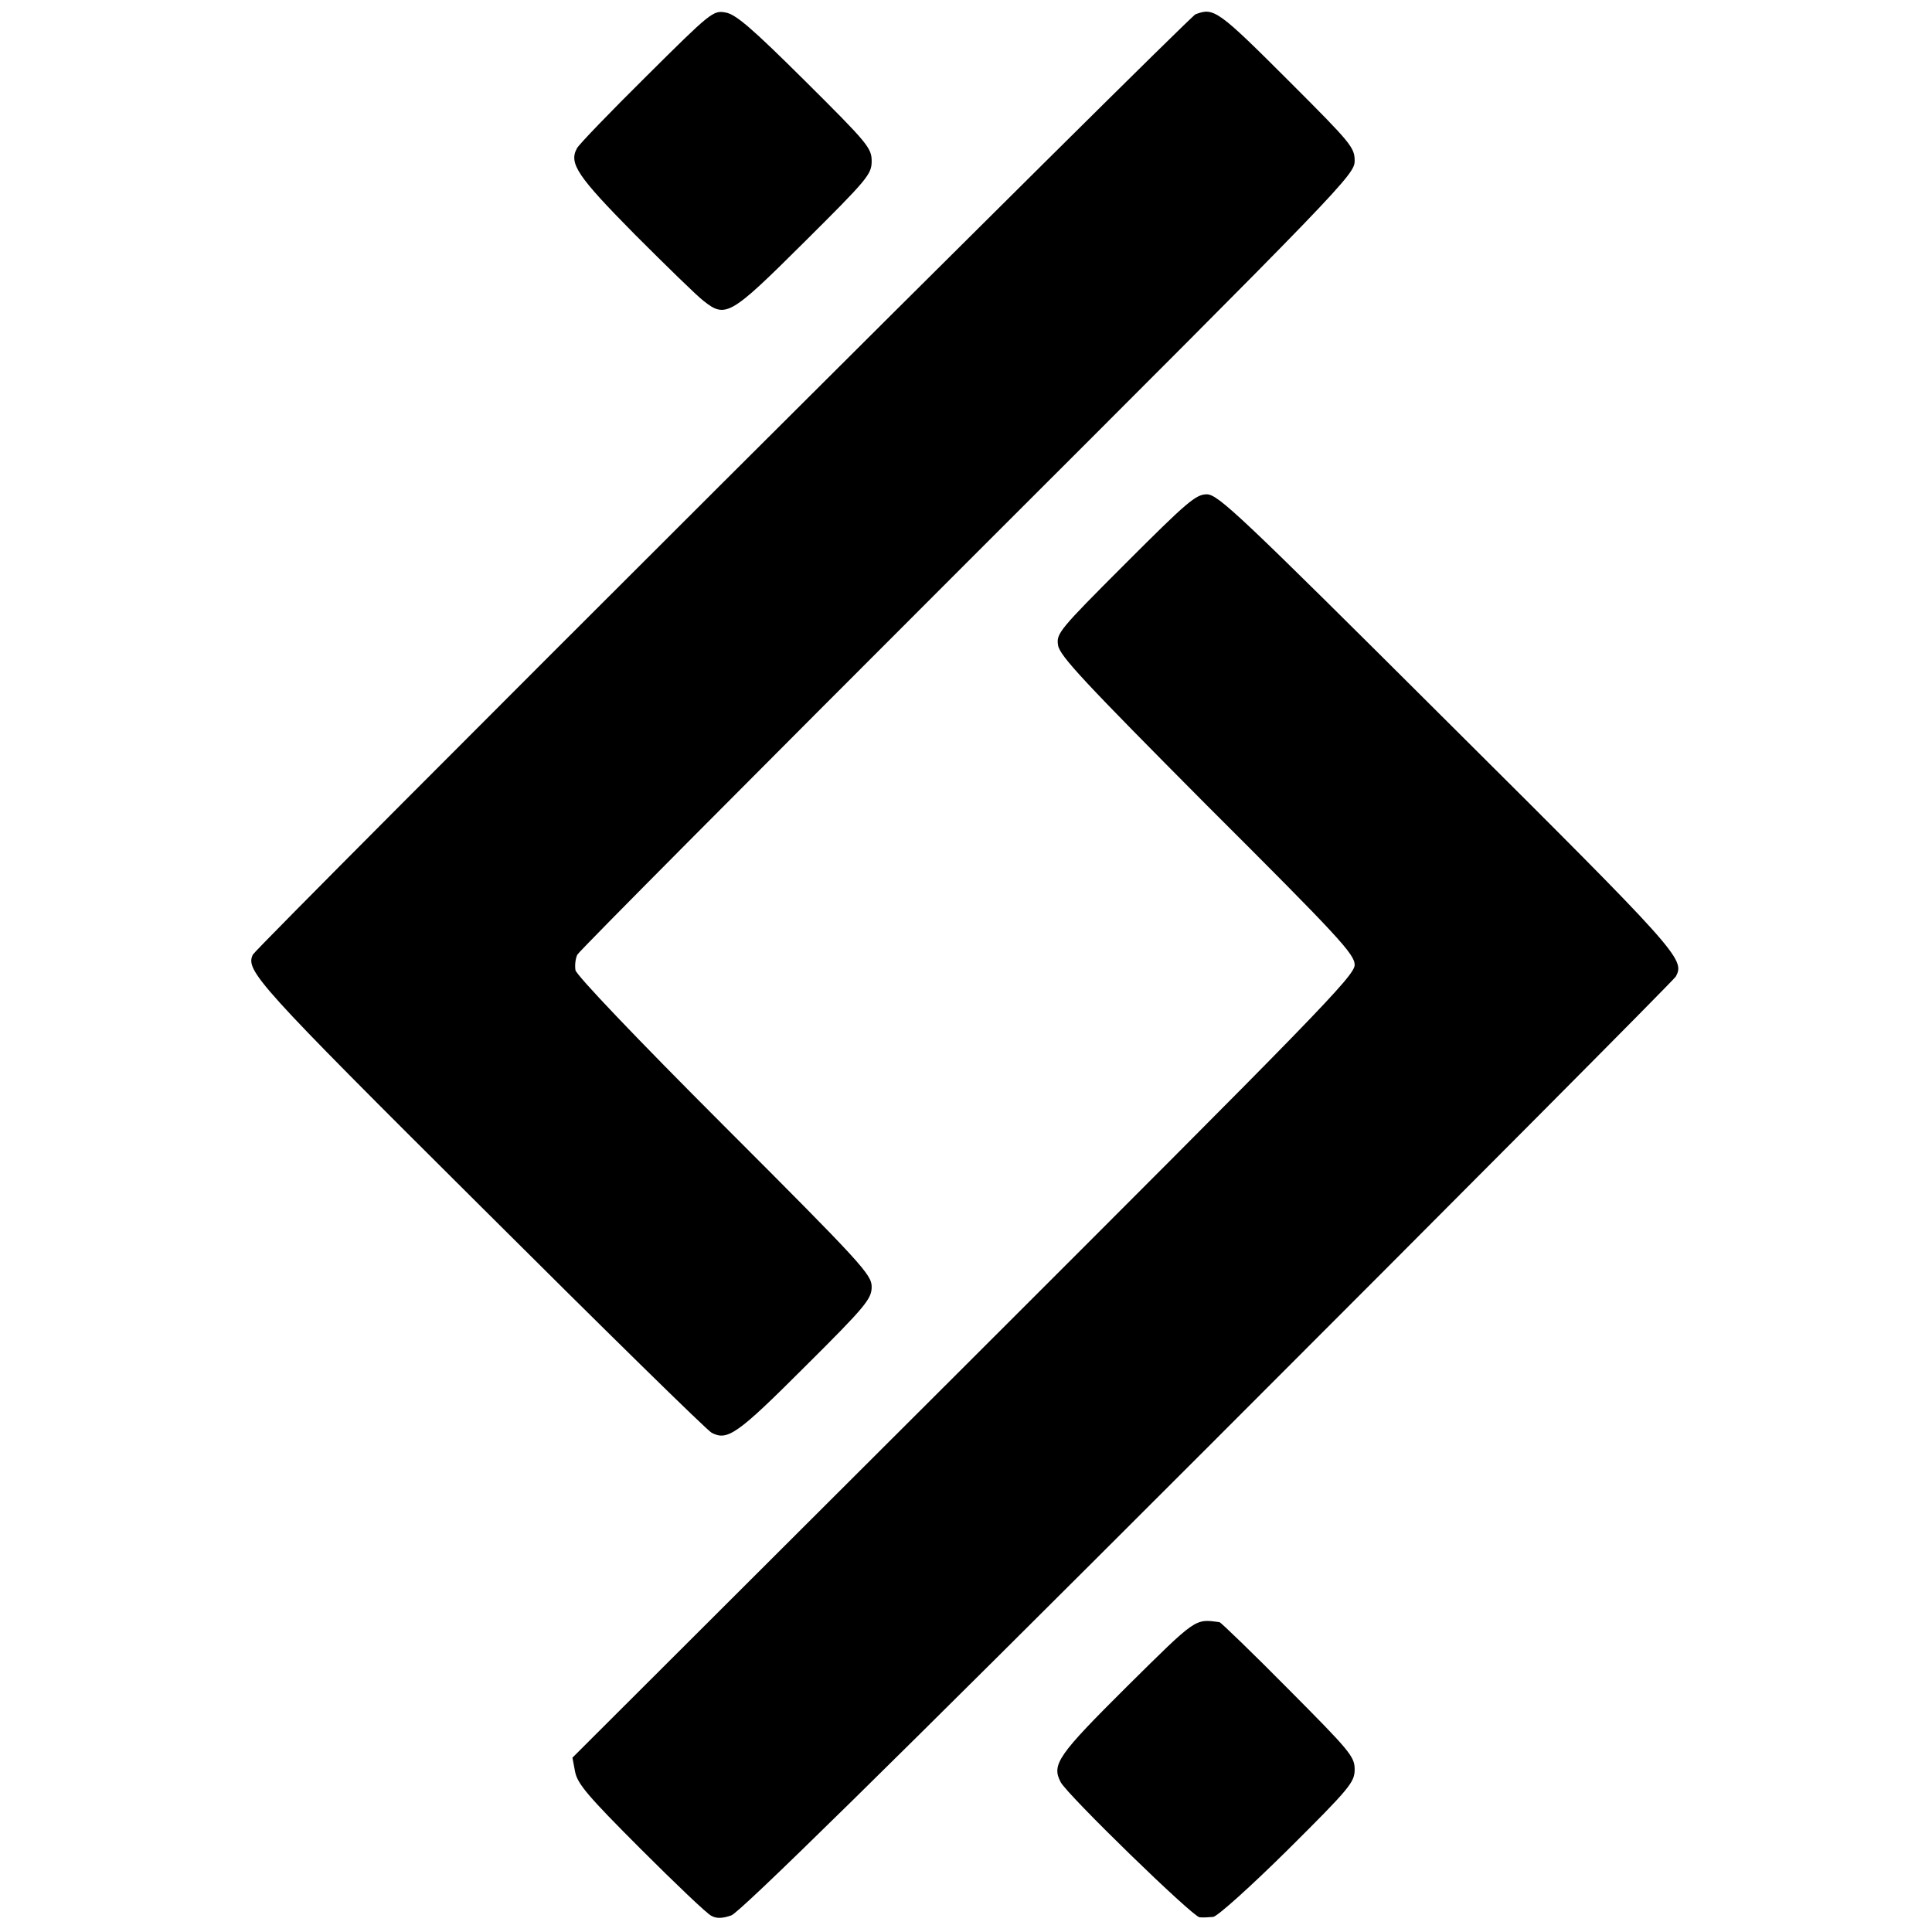 <?xml version="1.0" standalone="no"?>
<!DOCTYPE svg PUBLIC "-//W3C//DTD SVG 20010904//EN"
 "http://www.w3.org/TR/2001/REC-SVG-20010904/DTD/svg10.dtd">
<svg version="1.0" xmlns="http://www.w3.org/2000/svg"
 width="512pt" height="512pt" viewBox="0 0 512 512"
 preserveAspectRatio="xMidYMid meet">
<g transform="translate(0,512) scale(0.1,-0.1)"
fill="#000000" stroke="none">
<path d="M1714 4919 c-97 -96 -180 -182 -185 -192 -22 -40 1 -74 154 -229 84
-84 165 -163 181 -175 59 -47 71 -40 267 155 168 167 179 180 179 215 0 35
-11 48 -177 213 -142 141 -184 177 -211 181 -32 6 -40 -1 -208 -168z"/>
<path d="M3168 5082 c-19 -8 -2486 -2469 -2498 -2492 -20 -42 11 -77 603 -666
326 -325 602 -596 613 -601 42 -22 68 -4 247 175 162 161 177 180 177 212 0
32 -26 61 -390 425 -236 236 -392 400 -395 414 -2 13 0 31 5 41 5 10 471 478
1035 1042 998 997 1025 1025 1025 1062 0 35 -10 47 -168 205 -195 195 -205
202 -254 183z"/>
<path d="M2982 3626 c-176 -176 -183 -185 -178 -216 4 -28 71 -99 395 -425
350 -349 391 -394 391 -422 0 -29 -98 -129 -1036 -1066 l-1037 -1035 7 -37 c6
-32 34 -65 174 -205 92 -92 176 -172 187 -177 14 -8 30 -7 53 1 22 7 411 389
1263 1241 677 677 1235 1238 1240 1247 25 46 10 63 -605 675 -551 549 -608
603 -638 603 -29 0 -53 -21 -216 -184z"/>
<path d="M2987 651 c-183 -182 -201 -207 -176 -254 18 -34 350 -357 368 -358
9 -1 25 0 36 1 11 1 100 81 198 178 165 164 177 179 177 213 0 34 -13 49 -176
213 -96 97 -178 176 -182 177 -66 9 -60 13 -245 -170z"/>
</g>
</svg>
